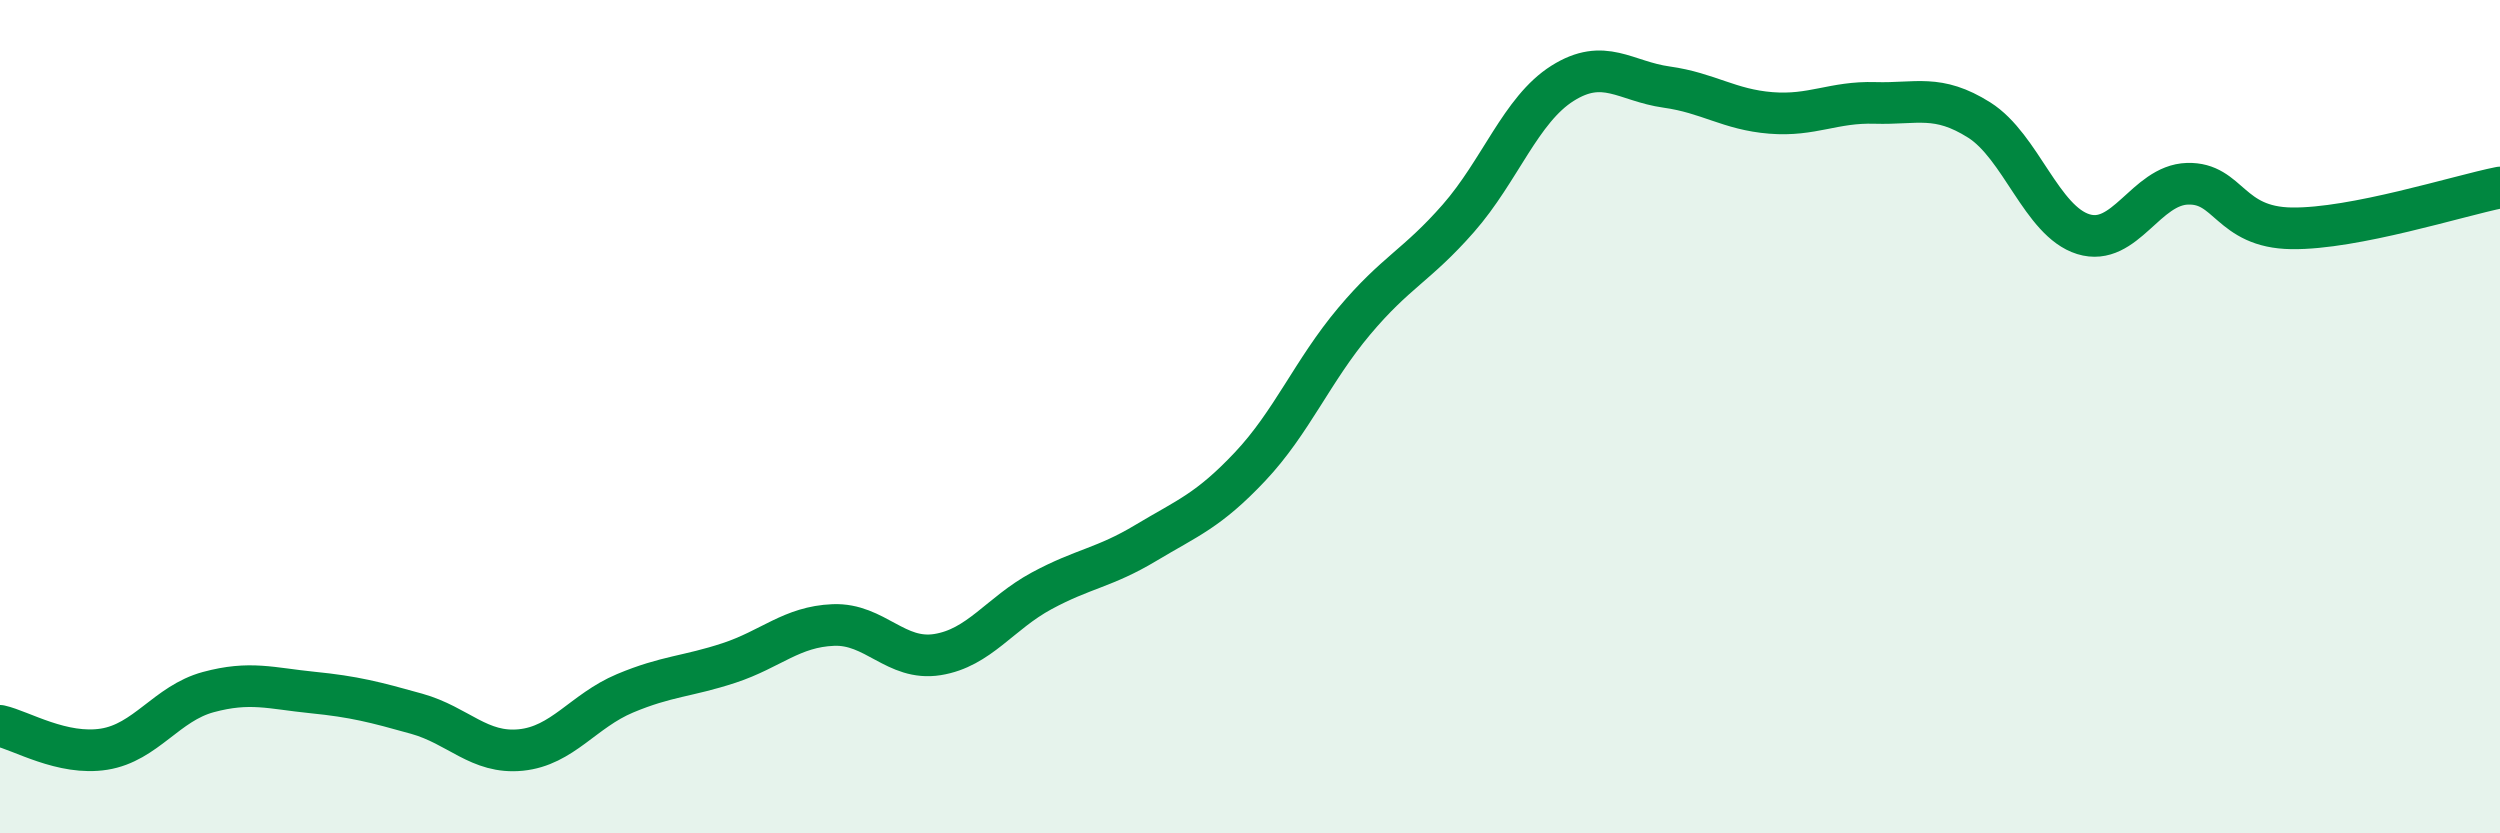 
    <svg width="60" height="20" viewBox="0 0 60 20" xmlns="http://www.w3.org/2000/svg">
      <path
        d="M 0,17.42 C 0.5,17.53 1.5,18.14 2.5,17.98 C 3.5,17.82 4,16.88 5,16.61 C 6,16.34 6.5,16.52 7.5,16.62 C 8.5,16.72 9,16.85 10,17.13 C 11,17.41 11.5,18.1 12.5,18 C 13.5,17.9 14,17.06 15,16.64 C 16,16.22 16.5,16.24 17.5,15.91 C 18.5,15.58 19,15.04 20,15 C 21,14.96 21.5,15.87 22.5,15.71 C 23.5,15.55 24,14.72 25,14.18 C 26,13.64 26.5,13.63 27.5,13.03 C 28.5,12.43 29,12.26 30,11.2 C 31,10.14 31.5,8.9 32.5,7.71 C 33.5,6.52 34,6.38 35,5.24 C 36,4.1 36.5,2.63 37.5,2 C 38.5,1.37 39,1.95 40,2.09 C 41,2.23 41.5,2.63 42.5,2.71 C 43.5,2.79 44,2.44 45,2.47 C 46,2.5 46.5,2.25 47.5,2.88 C 48.5,3.51 49,5.31 50,5.62 C 51,5.93 51.5,4.44 52.5,4.41 C 53.5,4.38 53.5,5.46 55,5.48 C 56.5,5.5 59,4.7 60,4.5L60 20L0 20Z"
        fill="#008740"
        opacity="0.1"
        stroke-linecap="round"
        stroke-linejoin="round"
      />
      <path
        d="M 0,17.42 C 0.5,17.53 1.5,18.14 2.5,17.98 C 3.5,17.82 4,16.88 5,16.61 C 6,16.34 6.5,16.52 7.5,16.62 C 8.5,16.72 9,16.85 10,17.13 C 11,17.41 11.5,18.1 12.5,18 C 13.5,17.9 14,17.06 15,16.64 C 16,16.22 16.5,16.24 17.5,15.91 C 18.5,15.58 19,15.04 20,15 C 21,14.96 21.5,15.87 22.5,15.71 C 23.5,15.55 24,14.72 25,14.18 C 26,13.64 26.5,13.63 27.5,13.03 C 28.5,12.43 29,12.26 30,11.2 C 31,10.14 31.5,8.9 32.5,7.71 C 33.5,6.52 34,6.38 35,5.24 C 36,4.1 36.5,2.63 37.5,2 C 38.5,1.37 39,1.95 40,2.09 C 41,2.23 41.5,2.63 42.5,2.71 C 43.5,2.79 44,2.44 45,2.47 C 46,2.5 46.5,2.25 47.5,2.88 C 48.5,3.51 49,5.31 50,5.62 C 51,5.93 51.5,4.44 52.5,4.41 C 53.5,4.38 53.5,5.46 55,5.48 C 56.5,5.5 59,4.7 60,4.5"
        stroke="#008740"
        stroke-width="1"
        fill="none"
        stroke-linecap="round"
        stroke-linejoin="round"
      />
    </svg>
  